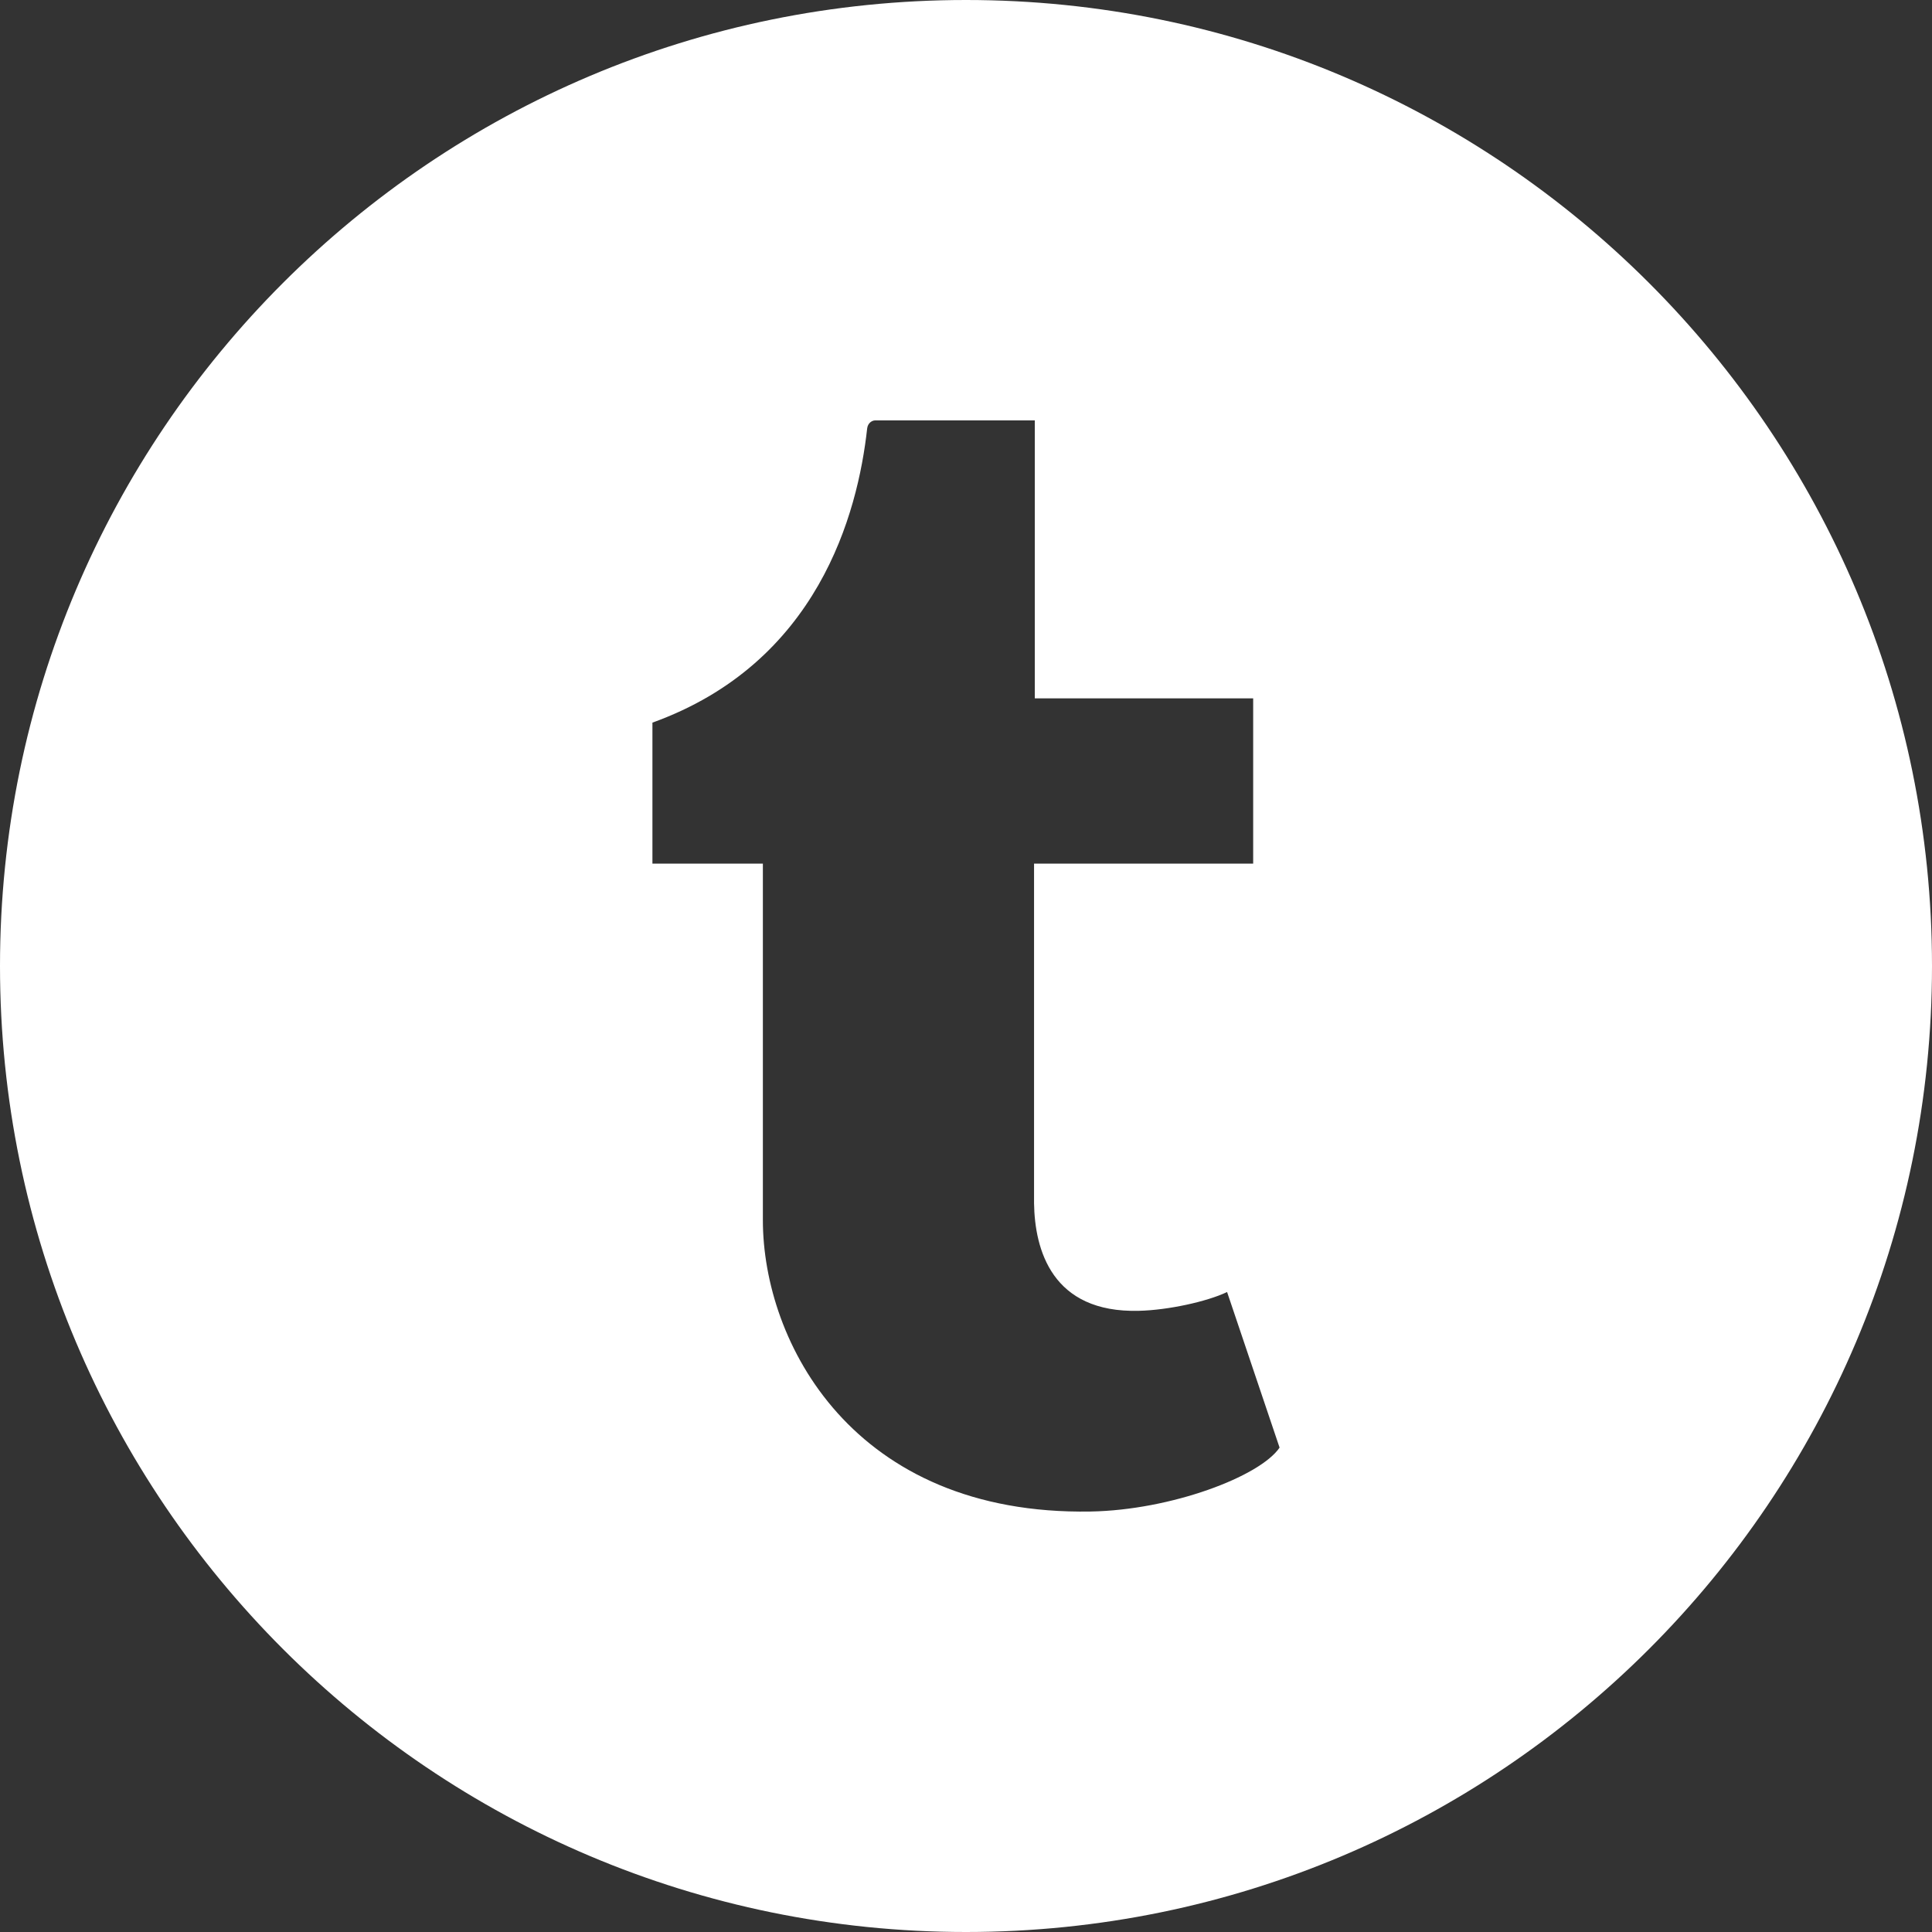 <svg width="36" height="36" viewBox="0 0 36 36" fill="none" xmlns="http://www.w3.org/2000/svg">
<rect x="0" y="0" width="36" height="36" fill="#333333" stroke="none"/>
<g clip-path="url(#clip0_13_1730)">
<path d="M18 0C8.06 0 0 8.06 0 18C0 27.94 8.06 36 18 36C27.94 36 36 27.94 36 18C36 8.06 27.94 0 18 0ZM20.322 28.165C15.893 28.241 14.215 25.01 14.215 22.735V16.092H12.157V13.465C15.242 12.353 15.983 9.571 16.158 7.986C16.17 7.877 16.255 7.834 16.304 7.834H19.282V13.013H23.351V16.092H19.268V22.421C19.281 23.282 19.597 24.469 21.225 24.425C21.764 24.412 22.487 24.255 22.865 24.075L23.843 26.974C23.476 27.514 21.817 28.139 20.322 28.165Z" fill="white"/>
</g>
<defs>
<clipPath id="clip0_13_1730">
<rect width="36" height="36" fill="white"/>
</clipPath>
</defs>
</svg>
